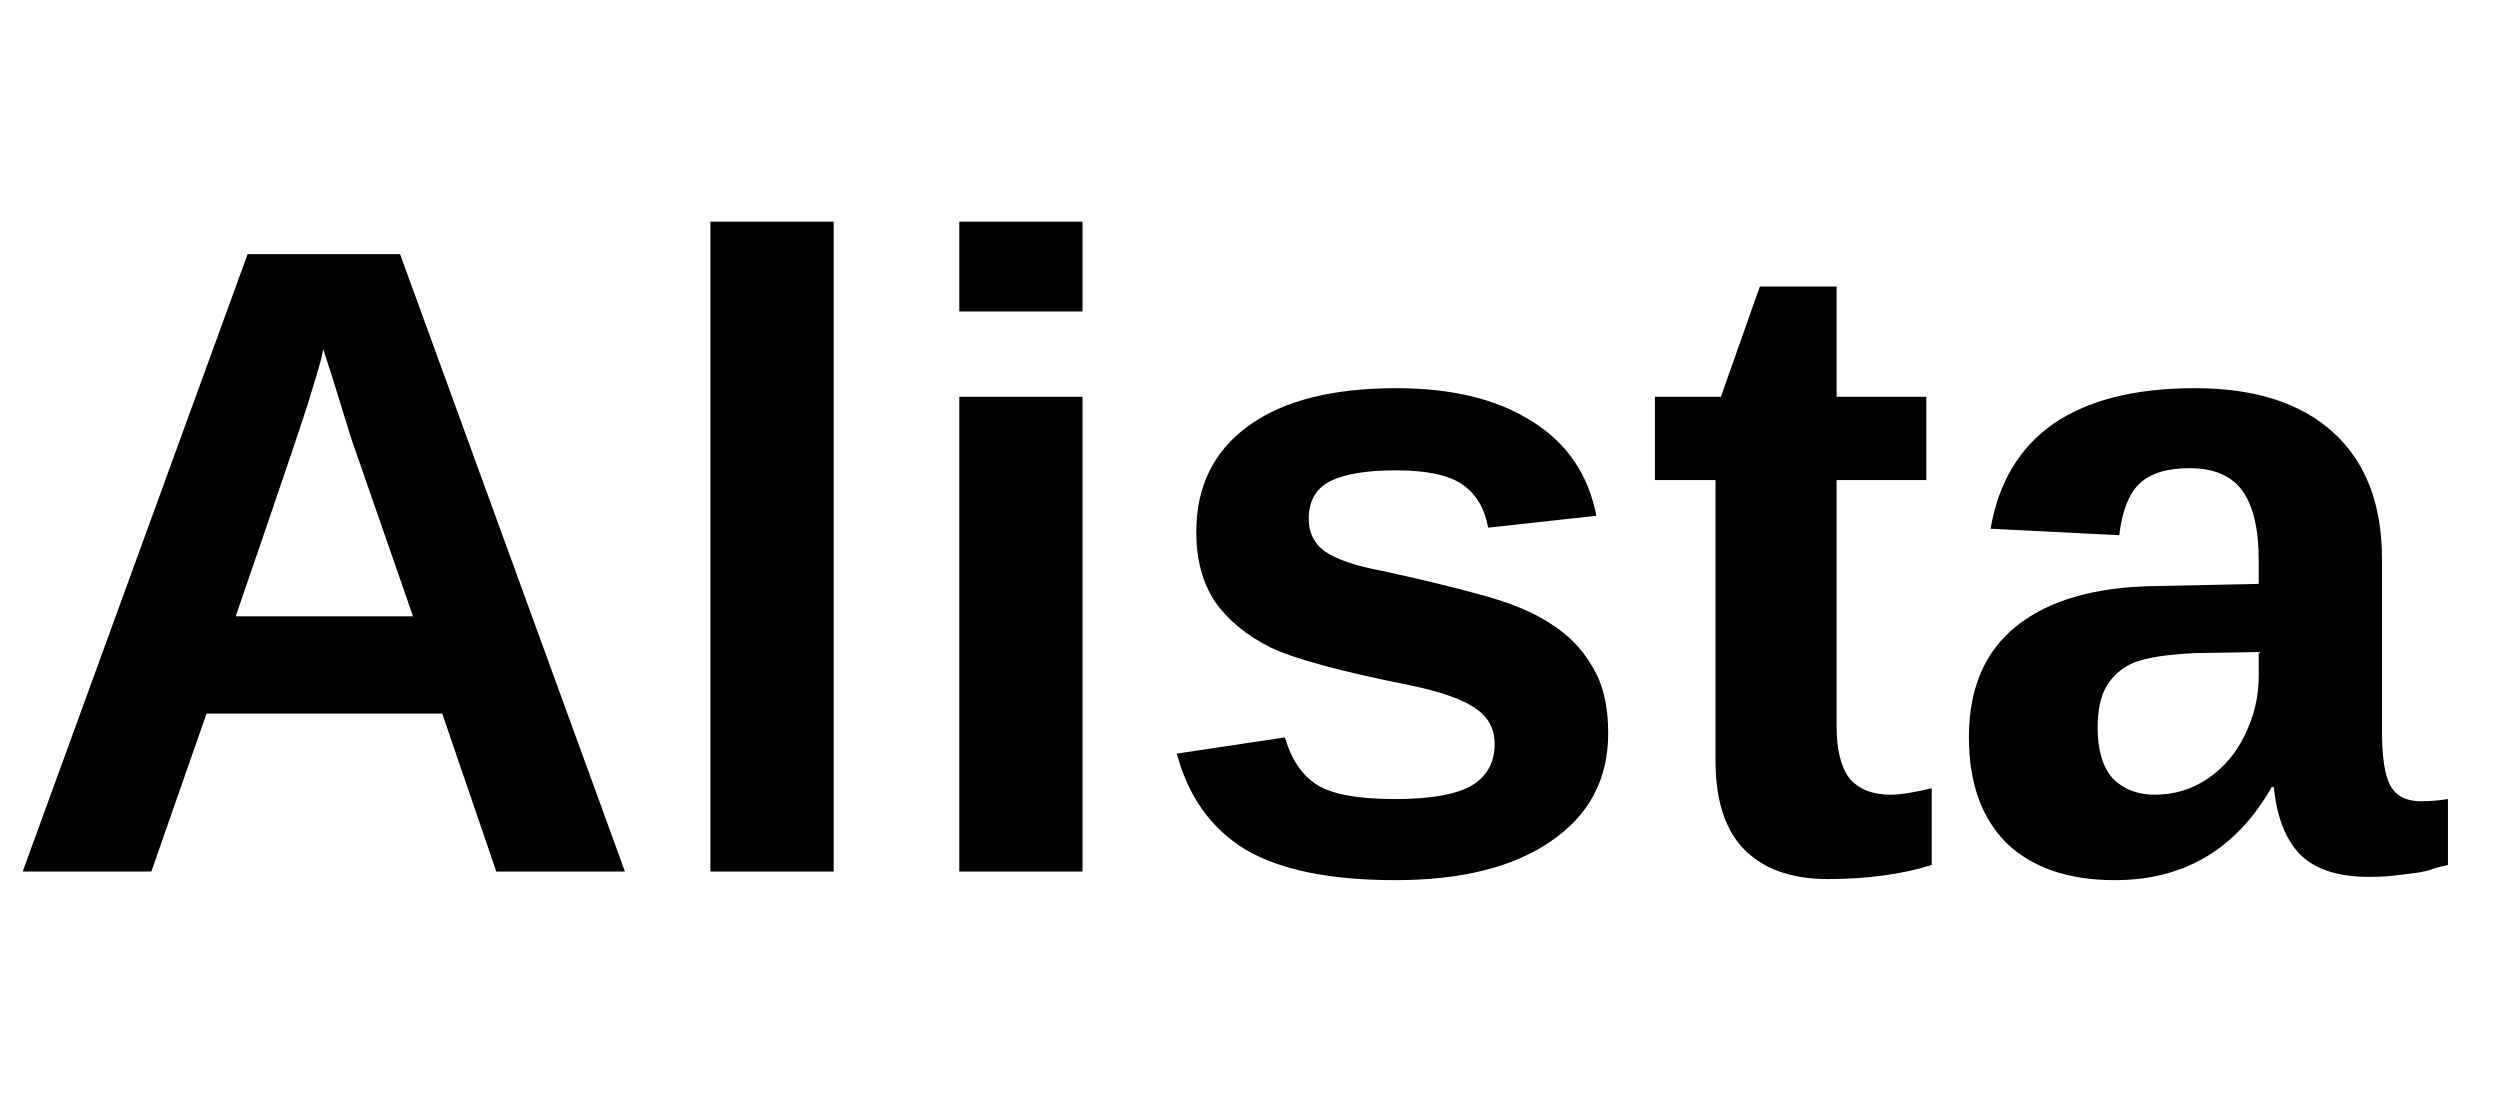 <?xml version="1.0"?>
<svg xmlns="http://www.w3.org/2000/svg" width="152" height="67" viewBox="0 0 39 12" fill="none">
<path d="M7.742 11L6.899 8.537H3.222L2.361 11H0.354L3.863 1.369H6.241L9.749 11H7.742ZM5.043 2.853L5.01 3.005C4.965 3.173 4.908 3.365 4.841 3.578C4.785 3.781 4.397 4.928 3.677 7.019H6.443L5.482 4.253L5.195 3.325L5.043 2.853ZM11.082 11V0.863H13.005V11H11.082ZM14.965 2.263V0.863H16.887V2.263H14.965ZM14.965 11V3.595H16.887V11H14.965ZM25.088 8.841C25.088 9.561 24.79 10.123 24.194 10.528C23.61 10.932 22.8 11.135 21.765 11.135C20.753 11.135 19.978 10.977 19.438 10.663C18.898 10.336 18.538 9.836 18.358 9.161L20.045 8.908C20.146 9.257 20.315 9.504 20.551 9.651C20.787 9.797 21.192 9.87 21.765 9.87C22.305 9.87 22.699 9.802 22.946 9.667C23.194 9.521 23.317 9.302 23.317 9.01C23.317 8.773 23.216 8.588 23.014 8.453C22.823 8.318 22.491 8.2 22.018 8.099C20.939 7.885 20.208 7.688 19.826 7.508C19.443 7.317 19.151 7.075 18.949 6.783C18.758 6.491 18.662 6.131 18.662 5.704C18.662 4.995 18.932 4.444 19.472 4.051C20.011 3.657 20.782 3.46 21.782 3.46C22.66 3.46 23.368 3.635 23.908 3.983C24.448 4.32 24.779 4.81 24.903 5.451L23.216 5.636C23.16 5.333 23.025 5.108 22.811 4.961C22.598 4.815 22.255 4.742 21.782 4.742C21.321 4.742 20.978 4.798 20.753 4.911C20.529 5.023 20.416 5.22 20.416 5.501C20.416 5.715 20.5 5.884 20.669 6.007C20.849 6.131 21.147 6.232 21.563 6.311C22.137 6.435 22.648 6.558 23.098 6.682C23.559 6.806 23.925 6.957 24.194 7.137C24.464 7.306 24.678 7.525 24.835 7.795C25.004 8.065 25.088 8.414 25.088 8.841ZM28.516 11.118C27.954 11.118 27.521 10.966 27.217 10.663C26.913 10.359 26.762 9.892 26.762 9.263V4.894H25.817V3.595H26.846L27.453 1.875H28.651V3.595H30.051V4.894H28.651V8.74C28.651 9.1 28.718 9.369 28.853 9.549C28.999 9.718 29.213 9.802 29.494 9.802C29.64 9.802 29.854 9.769 30.135 9.701V10.899C29.663 11.045 29.123 11.118 28.516 11.118ZM32.992 11.135C32.273 11.135 31.71 10.944 31.306 10.561C30.912 10.168 30.715 9.617 30.715 8.908C30.715 8.144 30.963 7.565 31.457 7.171C31.964 6.766 32.689 6.558 33.633 6.547L35.236 6.513V6.142C35.236 5.659 35.151 5.299 34.983 5.063C34.814 4.827 34.539 4.708 34.156 4.708C33.797 4.708 33.532 4.793 33.364 4.961C33.206 5.119 33.105 5.383 33.06 5.754L31.053 5.653C31.176 4.933 31.503 4.388 32.031 4.017C32.571 3.646 33.307 3.46 34.241 3.46C35.174 3.46 35.894 3.691 36.4 4.152C36.906 4.613 37.159 5.271 37.159 6.125V8.807C37.159 9.223 37.204 9.51 37.294 9.667C37.384 9.825 37.541 9.904 37.766 9.904C37.912 9.904 38.053 9.892 38.188 9.87V10.899C38.075 10.921 37.974 10.949 37.884 10.983C37.794 11.006 37.699 11.023 37.597 11.034C37.507 11.045 37.412 11.056 37.31 11.068C37.209 11.079 37.091 11.084 36.956 11.084C36.473 11.084 36.113 10.966 35.877 10.73C35.652 10.494 35.517 10.145 35.472 9.684H35.438C34.887 10.651 34.072 11.135 32.992 11.135ZM35.236 7.576L34.241 7.593C33.791 7.615 33.47 7.666 33.279 7.745C33.099 7.823 32.959 7.947 32.858 8.116C32.768 8.273 32.723 8.487 32.723 8.757C32.723 9.105 32.801 9.369 32.959 9.549C33.127 9.718 33.347 9.802 33.617 9.802C33.92 9.802 34.196 9.718 34.443 9.549C34.691 9.381 34.882 9.156 35.017 8.875C35.163 8.582 35.236 8.273 35.236 7.947V7.576Z" fill="black"/>
</svg>
